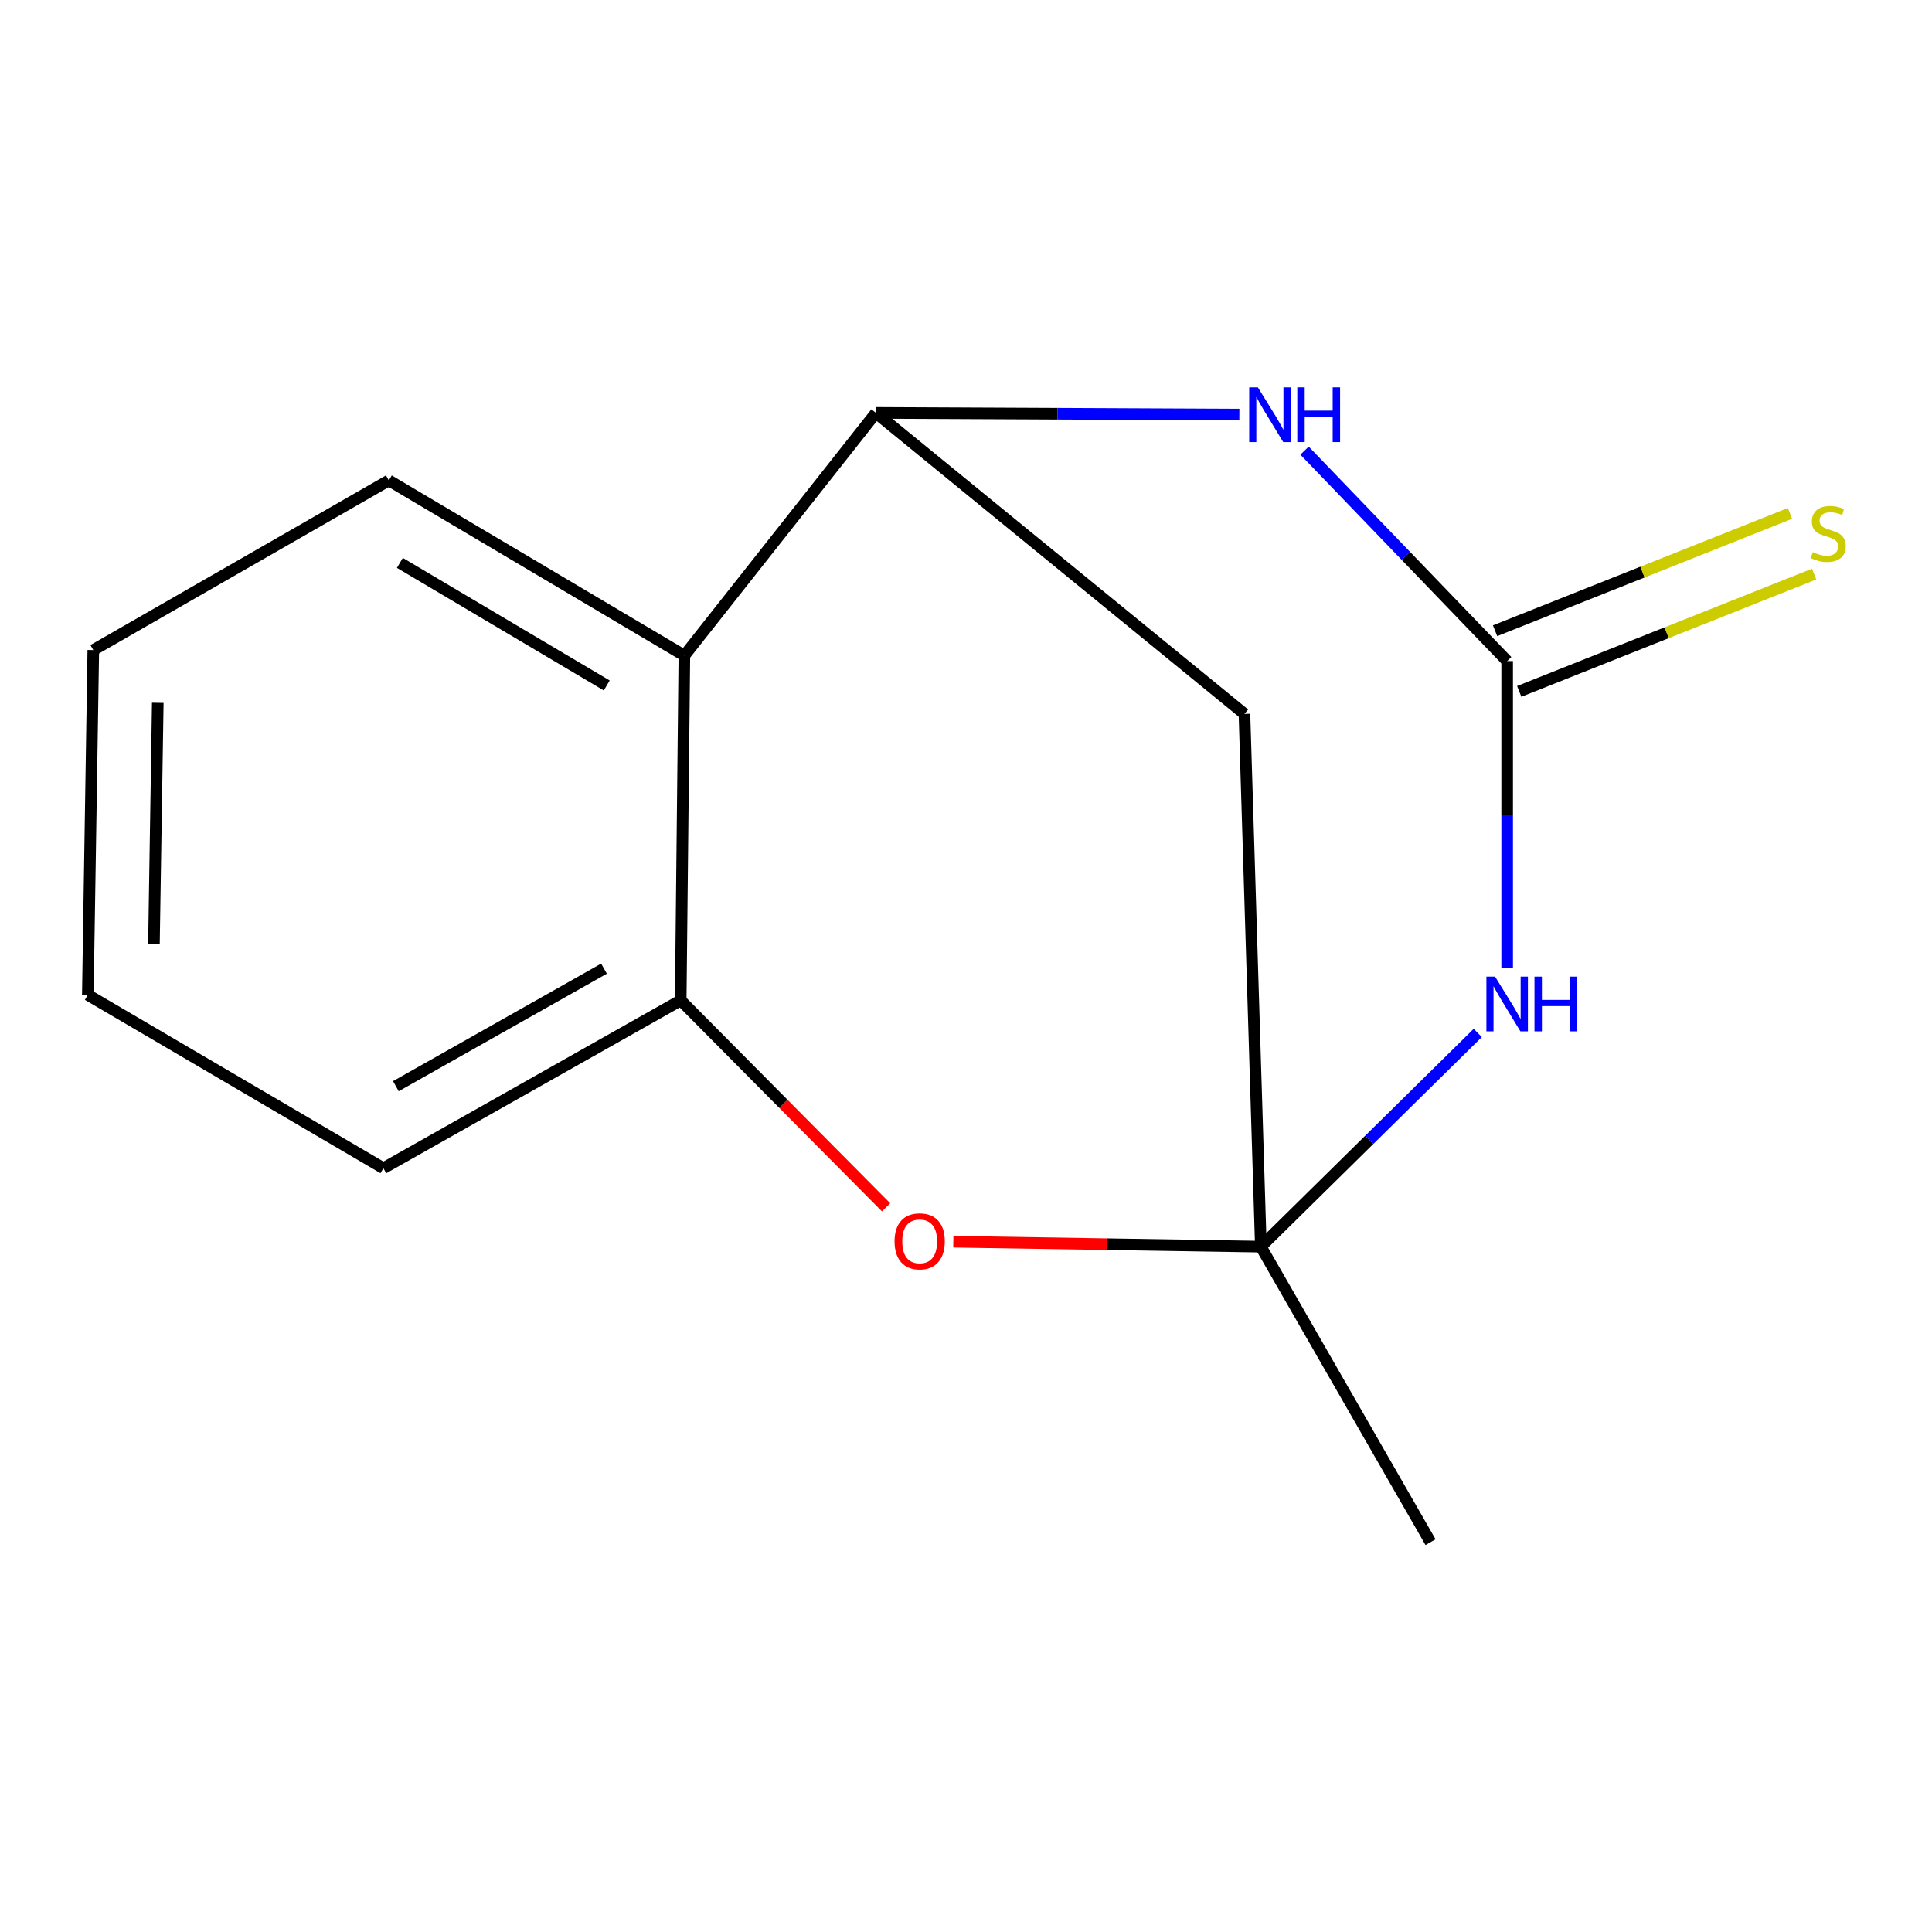 <?xml version='1.0' encoding='iso-8859-1'?>
<svg version='1.1' baseProfile='full'
              xmlns='http://www.w3.org/2000/svg'
                      xmlns:rdkit='http://www.rdkit.org/xml'
                      xmlns:xlink='http://www.w3.org/1999/xlink'
                  xml:space='preserve'
width='1000px' height='1000px' viewBox='0 0 1000 1000'>
<!-- END OF HEADER -->
<rect style='opacity:1.0;fill:#FFFFFF;stroke:none' width='1000' height='1000' x='0' y='0'> </rect>
<path class='bond-0' d='M 652.616,645.264 L 708.752,589.955' style='fill:none;fill-rule:evenodd;stroke:#000000;stroke-width:6px;stroke-linecap:butt;stroke-linejoin:miter;stroke-opacity:1' />
<path class='bond-0' d='M 708.752,589.955 L 764.889,534.646' style='fill:none;fill-rule:evenodd;stroke:#0000FF;stroke-width:6px;stroke-linecap:butt;stroke-linejoin:miter;stroke-opacity:1' />
<path class='bond-4' d='M 652.616,645.264 L 573.028,643.987' style='fill:none;fill-rule:evenodd;stroke:#000000;stroke-width:6px;stroke-linecap:butt;stroke-linejoin:miter;stroke-opacity:1' />
<path class='bond-4' d='M 573.028,643.987 L 493.44,642.709' style='fill:none;fill-rule:evenodd;stroke:#FF0000;stroke-width:6px;stroke-linecap:butt;stroke-linejoin:miter;stroke-opacity:1' />
<path class='bond-5' d='M 652.616,645.264 L 644.128,369.523' style='fill:none;fill-rule:evenodd;stroke:#000000;stroke-width:6px;stroke-linecap:butt;stroke-linejoin:miter;stroke-opacity:1' />
<path class='bond-9' d='M 652.616,645.264 L 740.443,798.214' style='fill:none;fill-rule:evenodd;stroke:#000000;stroke-width:6px;stroke-linecap:butt;stroke-linejoin:miter;stroke-opacity:1' />
<path class='bond-1' d='M 780.103,501.058 L 780.103,421.61' style='fill:none;fill-rule:evenodd;stroke:#0000FF;stroke-width:6px;stroke-linecap:butt;stroke-linejoin:miter;stroke-opacity:1' />
<path class='bond-1' d='M 780.103,421.61 L 780.103,342.162' style='fill:none;fill-rule:evenodd;stroke:#000000;stroke-width:6px;stroke-linecap:butt;stroke-linejoin:miter;stroke-opacity:1' />
<path class='bond-8' d='M 786.35,357.866 L 862.669,327.502' style='fill:none;fill-rule:evenodd;stroke:#000000;stroke-width:6px;stroke-linecap:butt;stroke-linejoin:miter;stroke-opacity:1' />
<path class='bond-8' d='M 862.669,327.502 L 938.988,297.139' style='fill:none;fill-rule:evenodd;stroke:#CCCC00;stroke-width:6px;stroke-linecap:butt;stroke-linejoin:miter;stroke-opacity:1' />
<path class='bond-8' d='M 773.855,326.459 L 850.174,296.095' style='fill:none;fill-rule:evenodd;stroke:#000000;stroke-width:6px;stroke-linecap:butt;stroke-linejoin:miter;stroke-opacity:1' />
<path class='bond-8' d='M 850.174,296.095 L 926.492,265.732' style='fill:none;fill-rule:evenodd;stroke:#CCCC00;stroke-width:6px;stroke-linecap:butt;stroke-linejoin:miter;stroke-opacity:1' />
<path class='bond-15' d='M 780.103,342.162 L 727.664,287.702' style='fill:none;fill-rule:evenodd;stroke:#000000;stroke-width:6px;stroke-linecap:butt;stroke-linejoin:miter;stroke-opacity:1' />
<path class='bond-15' d='M 727.664,287.702 L 675.225,233.242' style='fill:none;fill-rule:evenodd;stroke:#0000FF;stroke-width:6px;stroke-linecap:butt;stroke-linejoin:miter;stroke-opacity:1' />
<path class='bond-2' d='M 453.378,213.718 L 644.128,369.523' style='fill:none;fill-rule:evenodd;stroke:#000000;stroke-width:6px;stroke-linecap:butt;stroke-linejoin:miter;stroke-opacity:1' />
<path class='bond-3' d='M 453.378,213.718 L 547.434,214.151' style='fill:none;fill-rule:evenodd;stroke:#000000;stroke-width:6px;stroke-linecap:butt;stroke-linejoin:miter;stroke-opacity:1' />
<path class='bond-3' d='M 547.434,214.151 L 641.491,214.584' style='fill:none;fill-rule:evenodd;stroke:#0000FF;stroke-width:6px;stroke-linecap:butt;stroke-linejoin:miter;stroke-opacity:1' />
<path class='bond-6' d='M 453.378,213.718 L 354.228,339.327' style='fill:none;fill-rule:evenodd;stroke:#000000;stroke-width:6px;stroke-linecap:butt;stroke-linejoin:miter;stroke-opacity:1' />
<path class='bond-7' d='M 458.634,624.901 L 405.482,571.33' style='fill:none;fill-rule:evenodd;stroke:#FF0000;stroke-width:6px;stroke-linecap:butt;stroke-linejoin:miter;stroke-opacity:1' />
<path class='bond-7' d='M 405.482,571.33 L 352.331,517.759' style='fill:none;fill-rule:evenodd;stroke:#000000;stroke-width:6px;stroke-linecap:butt;stroke-linejoin:miter;stroke-opacity:1' />
<path class='bond-10' d='M 354.228,339.327 L 201.259,248.665' style='fill:none;fill-rule:evenodd;stroke:#000000;stroke-width:6px;stroke-linecap:butt;stroke-linejoin:miter;stroke-opacity:1' />
<path class='bond-10' d='M 314.048,354.805 L 206.97,291.342' style='fill:none;fill-rule:evenodd;stroke:#000000;stroke-width:6px;stroke-linecap:butt;stroke-linejoin:miter;stroke-opacity:1' />
<path class='bond-14' d='M 354.228,339.327 L 352.331,517.759' style='fill:none;fill-rule:evenodd;stroke:#000000;stroke-width:6px;stroke-linecap:butt;stroke-linejoin:miter;stroke-opacity:1' />
<path class='bond-11' d='M 352.331,517.759 L 198.442,604.666' style='fill:none;fill-rule:evenodd;stroke:#000000;stroke-width:6px;stroke-linecap:butt;stroke-linejoin:miter;stroke-opacity:1' />
<path class='bond-11' d='M 312.626,501.363 L 204.904,562.198' style='fill:none;fill-rule:evenodd;stroke:#000000;stroke-width:6px;stroke-linecap:butt;stroke-linejoin:miter;stroke-opacity:1' />
<path class='bond-12' d='M 201.259,248.665 L 48.29,336.473' style='fill:none;fill-rule:evenodd;stroke:#000000;stroke-width:6px;stroke-linecap:butt;stroke-linejoin:miter;stroke-opacity:1' />
<path class='bond-13' d='M 198.442,604.666 L 45.455,514.942' style='fill:none;fill-rule:evenodd;stroke:#000000;stroke-width:6px;stroke-linecap:butt;stroke-linejoin:miter;stroke-opacity:1' />
<path class='bond-16' d='M 48.29,336.473 L 45.455,514.942' style='fill:none;fill-rule:evenodd;stroke:#000000;stroke-width:6px;stroke-linecap:butt;stroke-linejoin:miter;stroke-opacity:1' />
<path class='bond-16' d='M 81.662,363.78 L 79.677,488.709' style='fill:none;fill-rule:evenodd;stroke:#000000;stroke-width:6px;stroke-linecap:butt;stroke-linejoin:miter;stroke-opacity:1' />
<path  class='atom-1' d='M 773.843 505.496
L 783.123 520.496
Q 784.043 521.976, 785.523 524.656
Q 787.003 527.336, 787.083 527.496
L 787.083 505.496
L 790.843 505.496
L 790.843 533.816
L 786.963 533.816
L 777.003 517.416
Q 775.843 515.496, 774.603 513.296
Q 773.403 511.096, 773.043 510.416
L 773.043 533.816
L 769.363 533.816
L 769.363 505.496
L 773.843 505.496
' fill='#0000FF'/>
<path  class='atom-1' d='M 794.243 505.496
L 798.083 505.496
L 798.083 517.536
L 812.563 517.536
L 812.563 505.496
L 816.403 505.496
L 816.403 533.816
L 812.563 533.816
L 812.563 520.736
L 798.083 520.736
L 798.083 533.816
L 794.243 533.816
L 794.243 505.496
' fill='#0000FF'/>
<path  class='atom-4' d='M 651.07 200.497
L 660.35 215.497
Q 661.27 216.977, 662.75 219.657
Q 664.23 222.337, 664.31 222.497
L 664.31 200.497
L 668.07 200.497
L 668.07 228.817
L 664.19 228.817
L 654.23 212.417
Q 653.07 210.497, 651.83 208.297
Q 650.63 206.097, 650.27 205.417
L 650.27 228.817
L 646.59 228.817
L 646.59 200.497
L 651.07 200.497
' fill='#0000FF'/>
<path  class='atom-4' d='M 671.47 200.497
L 675.31 200.497
L 675.31 212.537
L 689.79 212.537
L 689.79 200.497
L 693.63 200.497
L 693.63 228.817
L 689.79 228.817
L 689.79 215.737
L 675.31 215.737
L 675.31 228.817
L 671.47 228.817
L 671.47 200.497
' fill='#0000FF'/>
<path  class='atom-5' d='M 463.024 642.509
Q 463.024 635.709, 466.384 631.909
Q 469.744 628.109, 476.024 628.109
Q 482.304 628.109, 485.664 631.909
Q 489.024 635.709, 489.024 642.509
Q 489.024 649.389, 485.624 653.309
Q 482.224 657.189, 476.024 657.189
Q 469.784 657.189, 466.384 653.309
Q 463.024 649.429, 463.024 642.509
M 476.024 653.989
Q 480.344 653.989, 482.664 651.109
Q 485.024 648.189, 485.024 642.509
Q 485.024 636.949, 482.664 634.149
Q 480.344 631.309, 476.024 631.309
Q 471.704 631.309, 469.344 634.109
Q 467.024 636.909, 467.024 642.509
Q 467.024 648.229, 469.344 651.109
Q 471.704 653.989, 476.024 653.989
' fill='#FF0000'/>
<path  class='atom-9' d='M 938.292 285.764
Q 938.612 285.884, 939.932 286.444
Q 941.252 287.004, 942.692 287.364
Q 944.172 287.684, 945.612 287.684
Q 948.292 287.684, 949.852 286.404
Q 951.412 285.084, 951.412 282.804
Q 951.412 281.244, 950.612 280.284
Q 949.852 279.324, 948.652 278.804
Q 947.452 278.284, 945.452 277.684
Q 942.932 276.924, 941.412 276.204
Q 939.932 275.484, 938.852 273.964
Q 937.812 272.444, 937.812 269.884
Q 937.812 266.324, 940.212 264.124
Q 942.652 261.924, 947.452 261.924
Q 950.732 261.924, 954.452 263.484
L 953.532 266.564
Q 950.132 265.164, 947.572 265.164
Q 944.812 265.164, 943.292 266.324
Q 941.772 267.444, 941.812 269.404
Q 941.812 270.924, 942.572 271.844
Q 943.372 272.764, 944.492 273.284
Q 945.652 273.804, 947.572 274.404
Q 950.132 275.204, 951.652 276.004
Q 953.172 276.804, 954.252 278.444
Q 955.372 280.044, 955.372 282.804
Q 955.372 286.724, 952.732 288.844
Q 950.132 290.924, 945.772 290.924
Q 943.252 290.924, 941.332 290.364
Q 939.452 289.844, 937.212 288.924
L 938.292 285.764
' fill='#CCCC00'/>
</svg>
